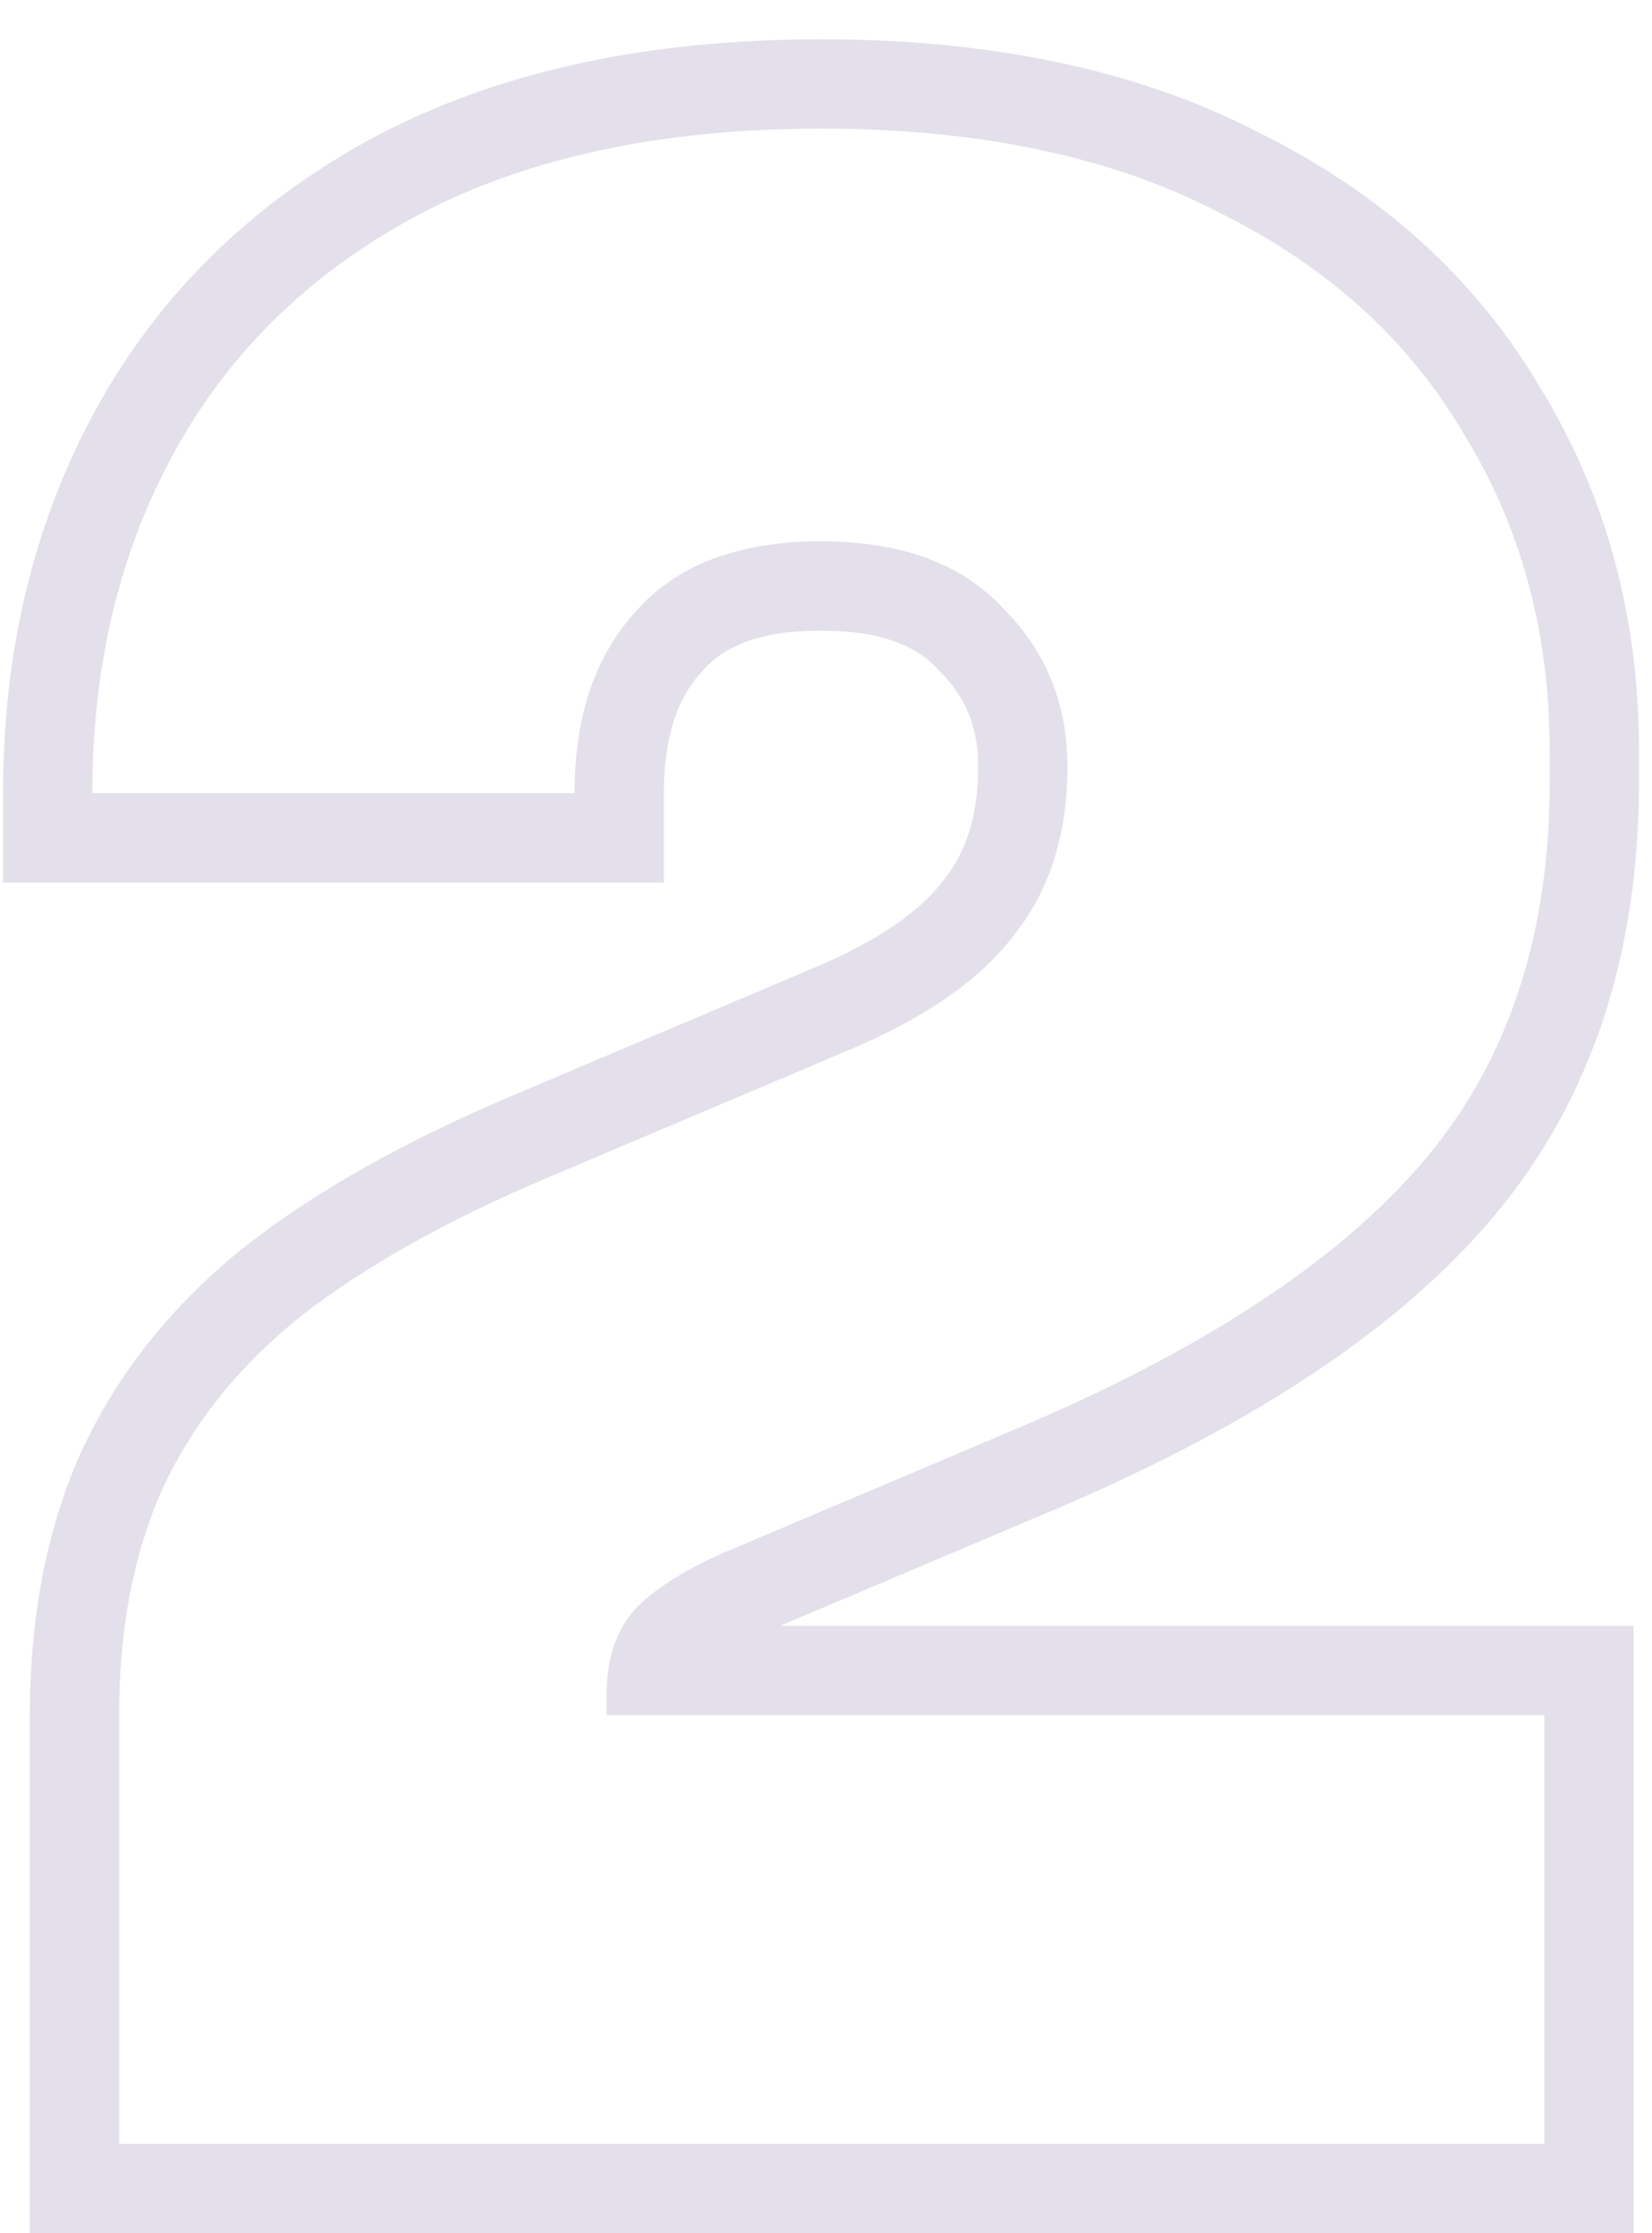 <svg width="37" height="50" viewBox="0 0 37 50" fill="none" xmlns="http://www.w3.org/2000/svg">
<path fill-rule="evenodd" clip-rule="evenodd" d="M0.668 50V38.4C0.668 36.26 1.024 34.293 1.8 32.548L1.805 32.536L1.81 32.525C2.633 30.734 3.88 29.193 5.498 27.898L5.509 27.89L5.52 27.881C7.137 26.624 9.162 25.503 11.549 24.498C11.55 24.497 11.551 24.497 11.552 24.497L18.215 21.675C19.757 21.03 20.647 20.346 21.115 19.73L21.13 19.71L21.146 19.691C21.611 19.108 21.908 18.314 21.908 17.16C21.908 16.272 21.625 15.606 21.053 15.034L21.024 15.005L20.996 14.974C20.567 14.508 19.819 14.12 18.388 14.12C16.924 14.12 16.173 14.522 15.746 15.005L15.733 15.02L15.72 15.034C15.223 15.574 14.868 16.403 14.868 17.76V19.76H0.068V17.76C0.068 14.584 0.754 11.683 2.178 9.111C3.617 6.512 5.728 4.485 8.446 3.035L8.459 3.029C11.257 1.561 14.596 0.88 18.388 0.88C22.126 0.88 25.415 1.536 28.168 2.954C30.905 4.304 33.047 6.211 34.503 8.691C35.984 11.107 36.708 13.829 36.708 16.8V17.52C36.708 21.298 35.676 24.579 33.482 27.203C31.361 29.739 28.084 31.874 23.86 33.696L23.848 33.702L17.475 36.4H36.588V50H0.668ZM14.248 36C14.728 35.52 15.448 35.08 16.408 34.68L23.068 31.86C27.148 30.1 30.108 28.12 31.948 25.92C33.788 23.72 34.708 20.92 34.708 17.52V16.8C34.708 14.16 34.068 11.8 32.788 9.72C31.548 7.6 29.708 5.94 27.268 4.74C24.868 3.5 21.908 2.88 18.388 2.88C14.828 2.88 11.828 3.52 9.388 4.8C6.988 6.08 5.168 7.84 3.928 10.08C2.982 11.787 2.397 13.681 2.173 15.76C2.103 16.409 2.068 17.075 2.068 17.76H12.868C12.868 16.04 13.328 14.68 14.248 13.68C15.168 12.64 16.548 12.12 18.388 12.12C20.188 12.12 21.548 12.62 22.468 13.62C23.428 14.58 23.908 15.76 23.908 17.16C23.908 18.68 23.508 19.94 22.708 20.94C21.948 21.94 20.708 22.8 18.988 23.52L12.328 26.34C10.048 27.3 8.188 28.34 6.748 29.46C5.348 30.58 4.308 31.88 3.628 33.36C2.988 34.8 2.668 36.48 2.668 38.4V48H34.588V38.4H13.588V37.92C13.588 37.844 13.59 37.77 13.594 37.697C13.621 37.197 13.74 36.765 13.953 36.4C14.037 36.256 14.135 36.123 14.248 36Z" fill="#E3E0EB"/>
</svg>
